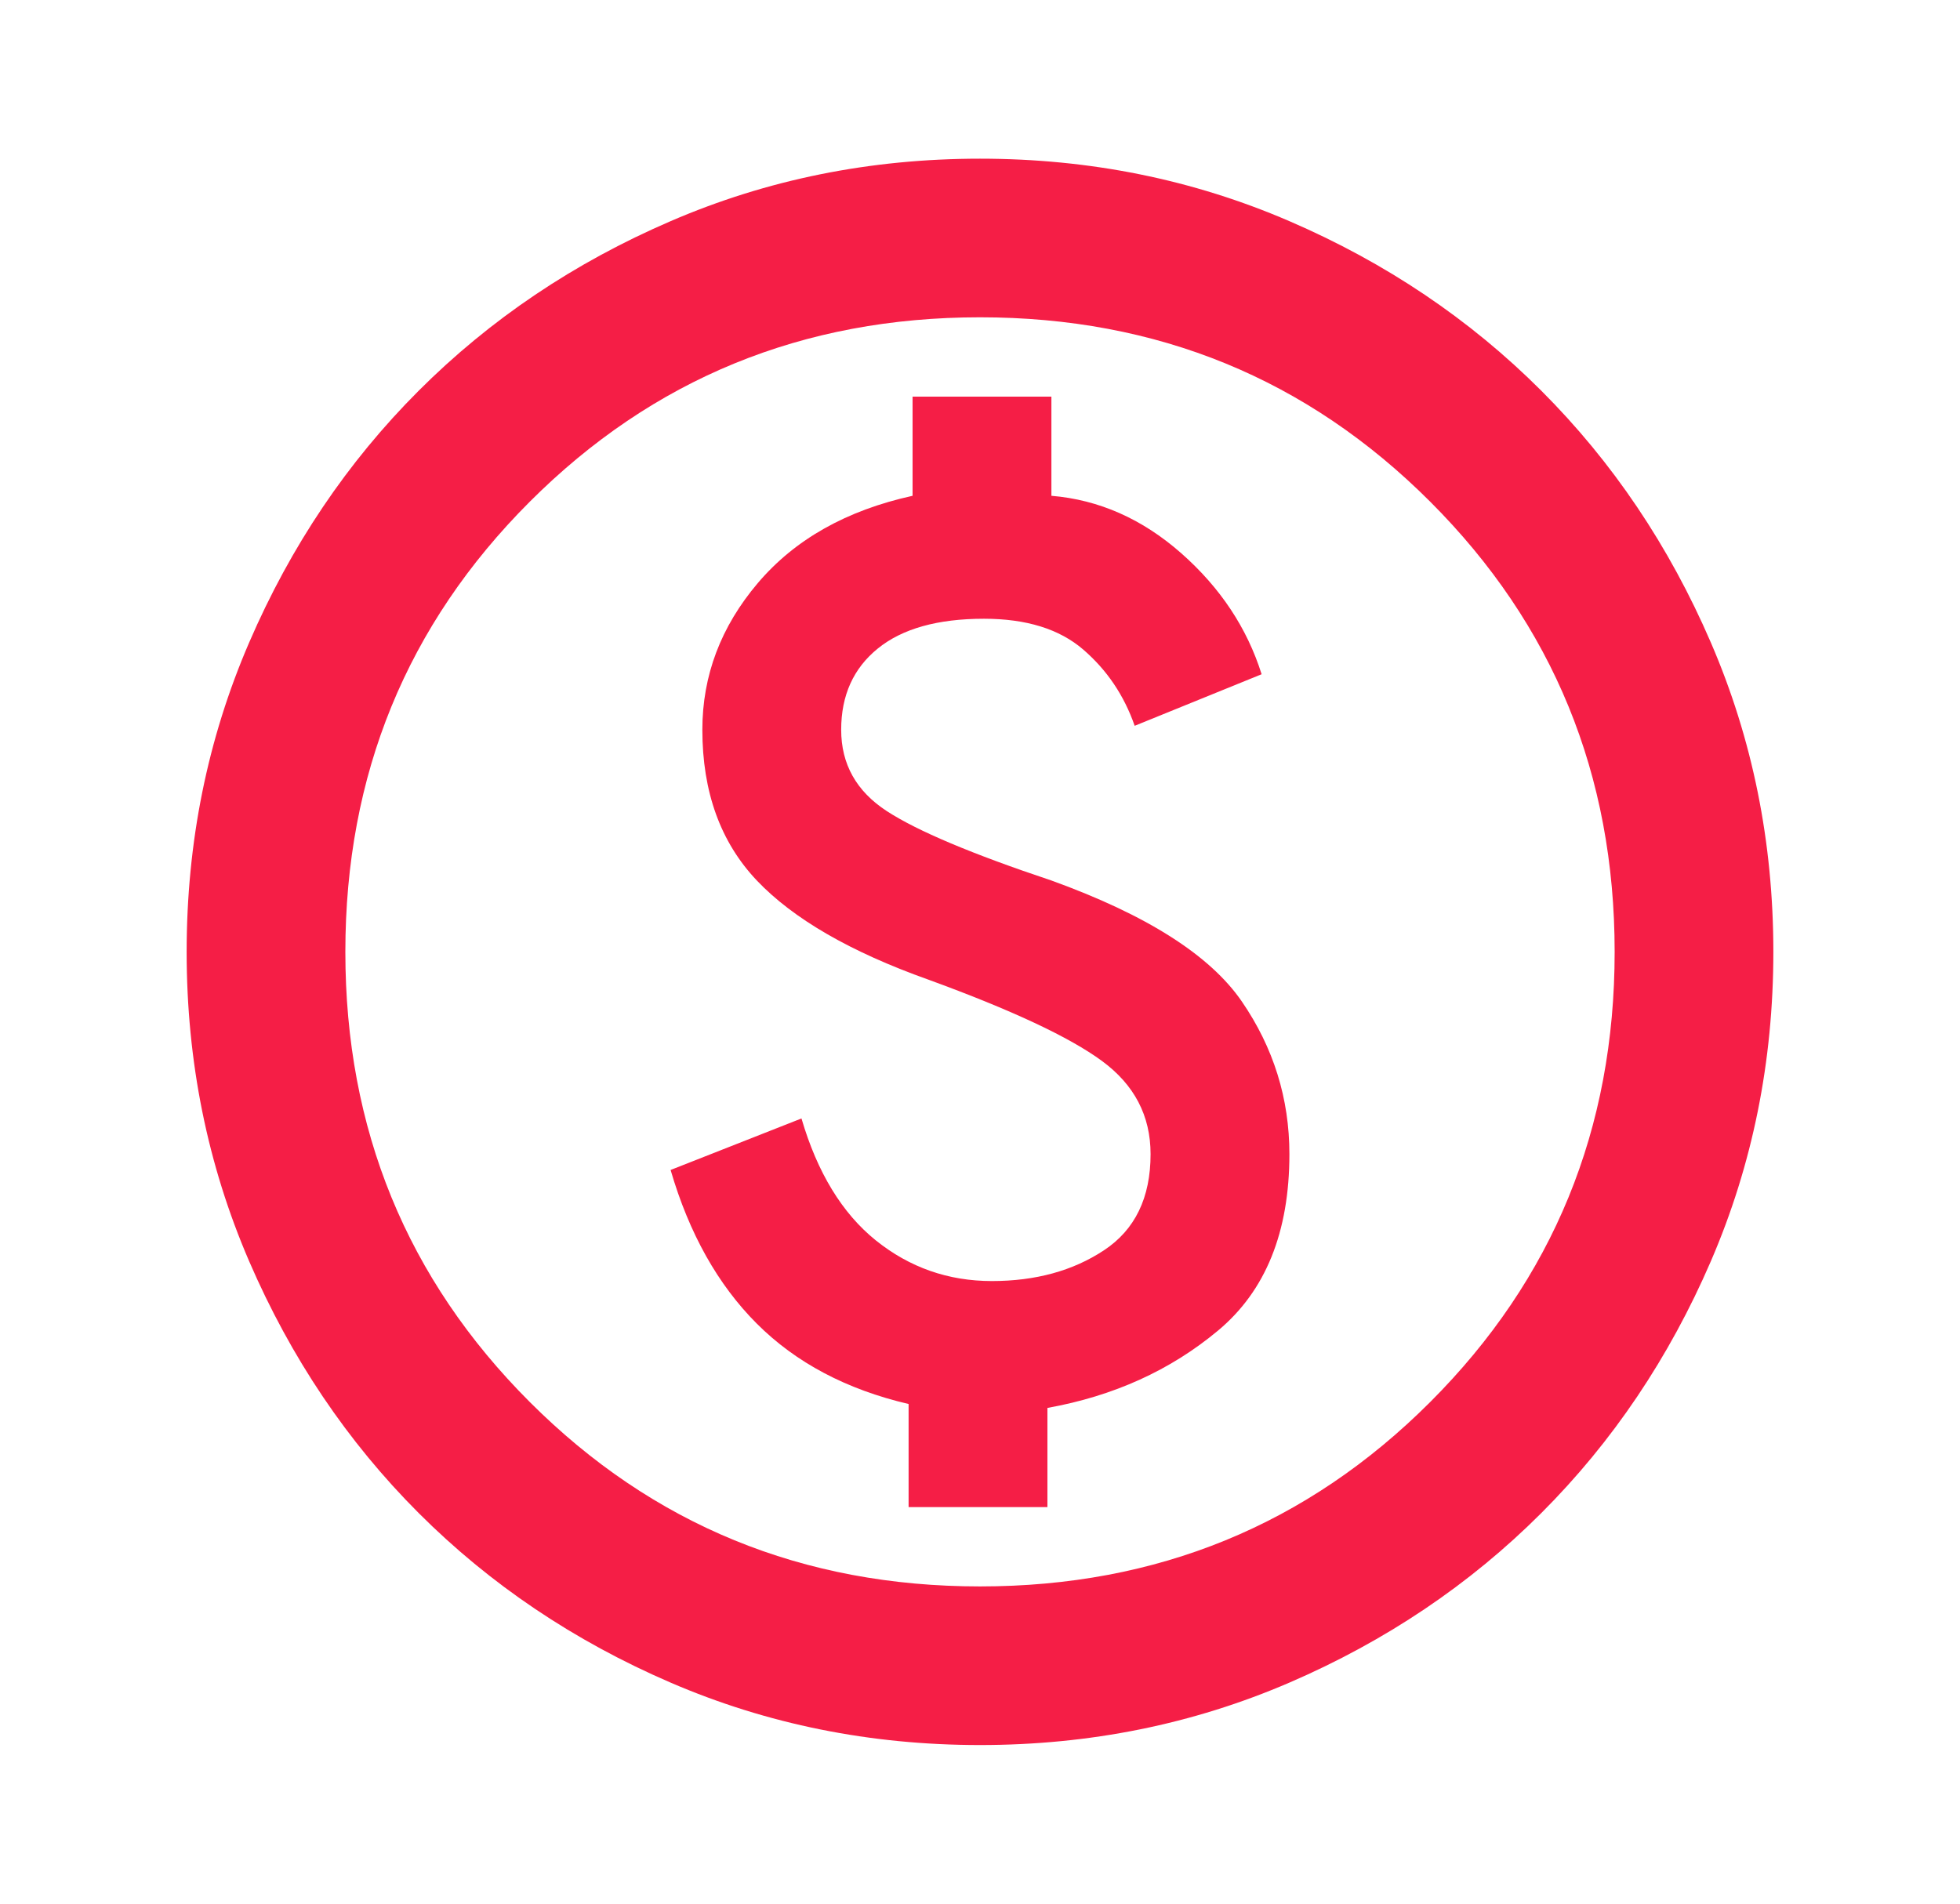 <svg width="35" height="34" viewBox="0 0 35 34" fill="none" xmlns="http://www.w3.org/2000/svg">
<g id="monetization_on">
<mask id="mask0_2610_1416" style="mask-type:alpha" maskUnits="userSpaceOnUse" x="0" y="0" width="35" height="34">
<rect id="Bounding box" x="0.5" width="34" height="34" fill="#D9D9D9"/>
</mask>
<g mask="url(#mask0_2610_1416)">
<path id="monetization_on_2" d="M16.225 26.917H18.704V25.146C19.885 24.934 20.9 24.474 21.75 23.765C22.6 23.057 23.025 22.006 23.025 20.613C23.025 19.622 22.742 18.712 22.175 17.886C21.608 17.06 20.475 16.34 18.775 15.726C17.358 15.253 16.378 14.84 15.835 14.486C15.292 14.132 15.021 13.648 15.021 13.034C15.021 12.42 15.239 11.936 15.676 11.582C16.113 11.228 16.744 11.051 17.571 11.051C18.326 11.051 18.917 11.234 19.342 11.6C19.767 11.966 20.073 12.42 20.262 12.963L22.529 12.042C22.269 11.216 21.791 10.496 21.095 9.882C20.398 9.268 19.625 8.926 18.775 8.855V7.084H16.296V8.855C15.115 9.115 14.194 9.634 13.533 10.413C12.872 11.192 12.542 12.066 12.542 13.034C12.542 14.144 12.866 15.041 13.515 15.726C14.165 16.41 15.186 17.001 16.579 17.497C18.067 18.04 19.1 18.524 19.678 18.949C20.256 19.374 20.546 19.928 20.546 20.613C20.546 21.392 20.268 21.965 19.713 22.331C19.159 22.697 18.492 22.88 17.712 22.88C16.933 22.88 16.243 22.638 15.64 22.154C15.039 21.67 14.596 20.944 14.312 19.976L11.975 20.896C12.306 22.03 12.819 22.945 13.515 23.641C14.212 24.338 15.115 24.816 16.225 25.076V26.917ZM17.5 31.167C15.54 31.167 13.698 30.795 11.975 30.052C10.251 29.308 8.752 28.299 7.477 27.024C6.202 25.749 5.193 24.249 4.449 22.526C3.705 20.802 3.333 18.96 3.333 17.001C3.333 15.041 3.705 13.199 4.449 11.476C5.193 9.752 6.202 8.253 7.477 6.978C8.752 5.703 10.251 4.693 11.975 3.95C13.698 3.206 15.54 2.834 17.5 2.834C19.46 2.834 21.301 3.206 23.025 3.95C24.748 4.693 26.248 5.703 27.523 6.978C28.798 8.253 29.807 9.752 30.551 11.476C31.295 13.199 31.667 15.041 31.667 17.001C31.667 18.96 31.295 20.802 30.551 22.526C29.807 24.249 28.798 25.749 27.523 27.024C26.248 28.299 24.748 29.308 23.025 30.052C21.301 30.795 19.46 31.167 17.5 31.167ZM17.5 28.334C20.664 28.334 23.344 27.236 25.54 25.04C27.735 22.844 28.833 20.165 28.833 17.001C28.833 13.837 27.735 11.157 25.54 8.961C23.344 6.765 20.664 5.667 17.5 5.667C14.336 5.667 11.656 6.765 9.46 8.961C7.264 11.157 6.167 13.837 6.167 17.001C6.167 20.165 7.264 22.844 9.46 25.04C11.656 27.236 14.336 28.334 17.5 28.334Z" fill="#F51E46"/>
</g>
</g>
</svg>
